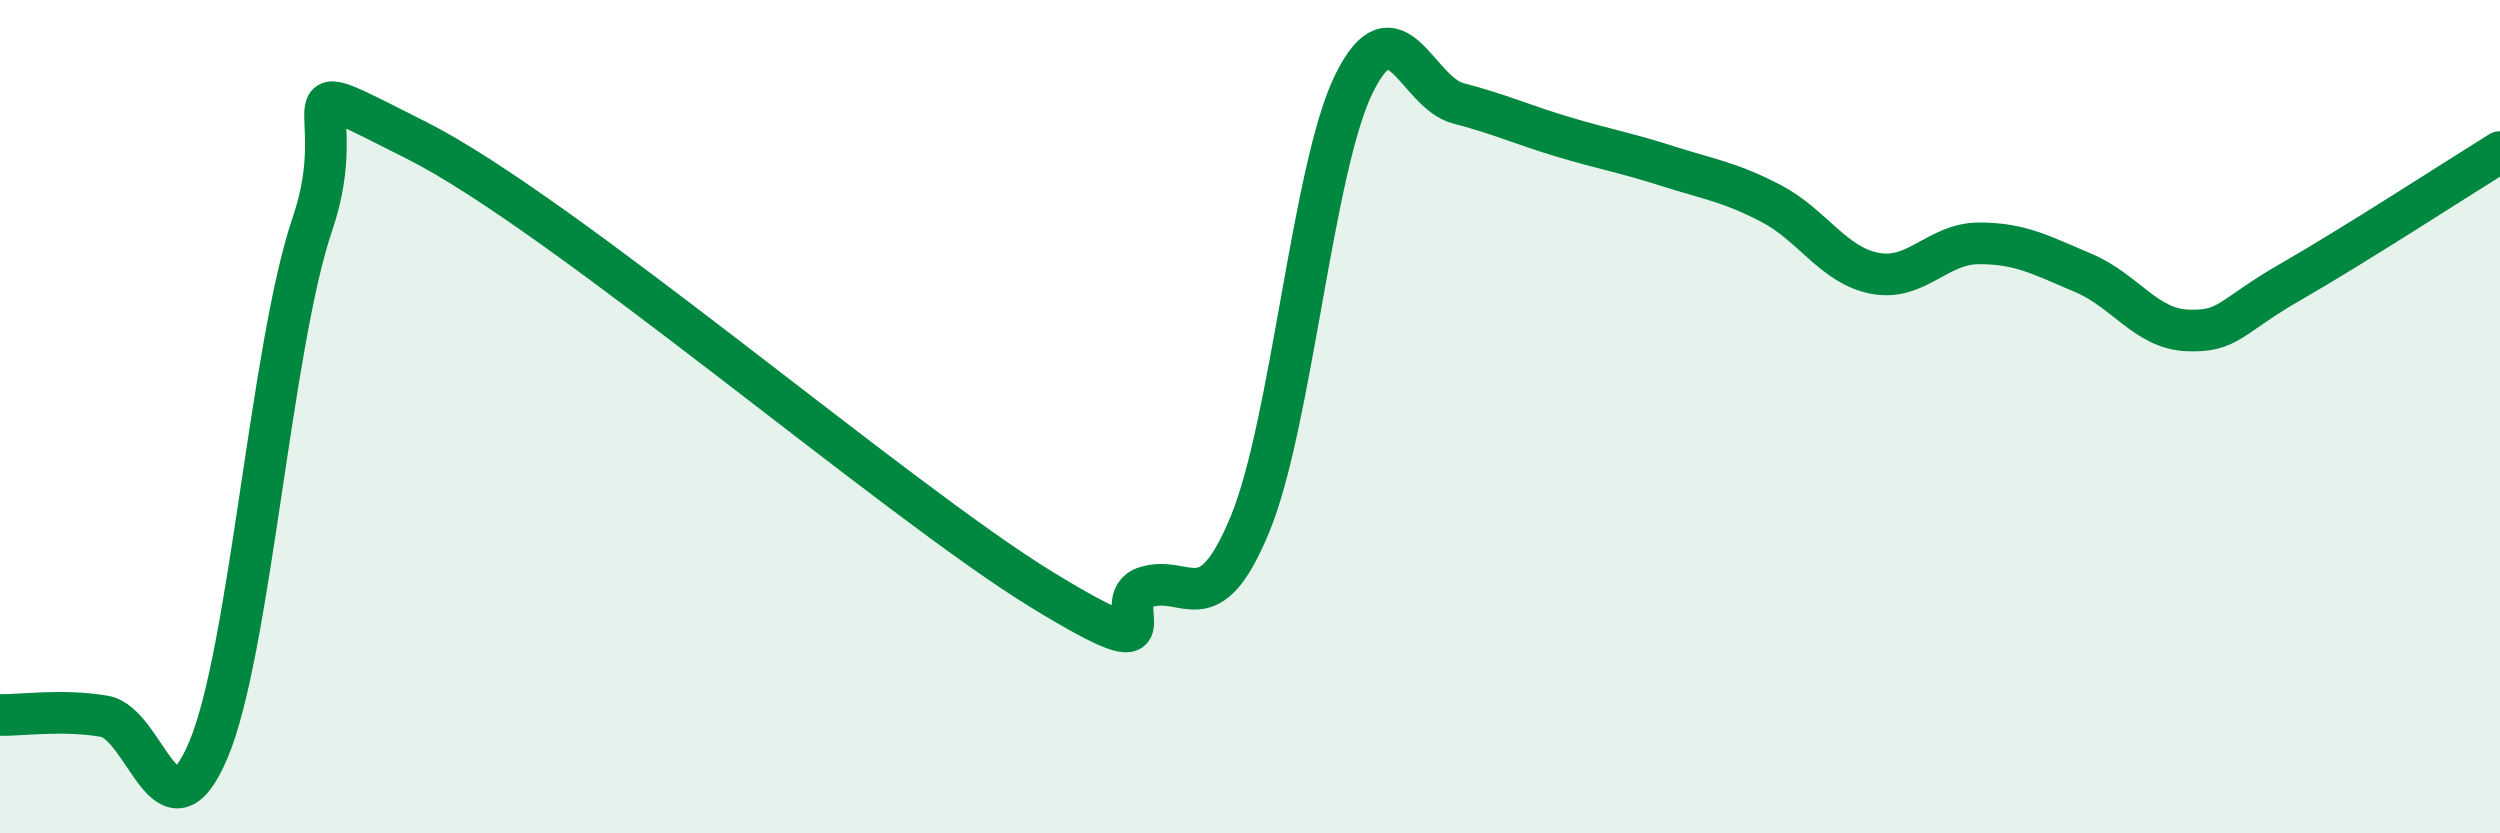 
    <svg width="60" height="20" viewBox="0 0 60 20" xmlns="http://www.w3.org/2000/svg">
      <path
        d="M 0,17.16 C 0.5,17.17 1.5,17.02 2.5,17.19 C 3.5,17.36 4,20.36 5,18 C 6,15.64 6.5,8.3 7.5,5.37 C 8.5,2.44 6.5,1.61 10,3.37 C 13.5,5.13 21.5,12.01 25,14.15 C 28.5,16.29 26.5,14.4 27.5,14.09 C 28.5,13.78 29,15 30,12.58 C 31,10.16 31.5,4.02 32.5,2 C 33.5,-0.02 34,2.22 35,2.48 C 36,2.74 36.5,2.98 37.5,3.28 C 38.5,3.58 39,3.66 40,3.98 C 41,4.3 41.5,4.36 42.5,4.88 C 43.5,5.4 44,6.37 45,6.56 C 46,6.75 46.5,5.84 47.5,5.84 C 48.5,5.84 49,6.13 50,6.55 C 51,6.97 51.5,7.89 52.5,7.93 C 53.5,7.97 53.5,7.61 55,6.75 C 56.5,5.89 59,4.27 60,3.65L60 20L0 20Z"
        fill="#008740"
        opacity="0.1"
        stroke-linecap="round"
        stroke-linejoin="round"
      />
      <path
        d="M 0,17.16 C 0.5,17.17 1.5,17.02 2.5,17.19 C 3.5,17.36 4,20.36 5,18 C 6,15.64 6.5,8.3 7.5,5.37 C 8.5,2.44 6.5,1.61 10,3.37 C 13.5,5.13 21.5,12.01 25,14.15 C 28.5,16.29 26.5,14.4 27.5,14.09 C 28.5,13.78 29,15 30,12.58 C 31,10.16 31.5,4.02 32.5,2 C 33.5,-0.02 34,2.22 35,2.48 C 36,2.74 36.5,2.98 37.5,3.28 C 38.5,3.58 39,3.66 40,3.98 C 41,4.3 41.5,4.36 42.5,4.88 C 43.5,5.4 44,6.37 45,6.56 C 46,6.75 46.5,5.84 47.5,5.84 C 48.5,5.84 49,6.13 50,6.55 C 51,6.97 51.5,7.89 52.5,7.93 C 53.5,7.97 53.5,7.61 55,6.75 C 56.5,5.89 59,4.27 60,3.65"
        stroke="#008740"
        stroke-width="1"
        fill="none"
        stroke-linecap="round"
        stroke-linejoin="round"
      />
    </svg>
  